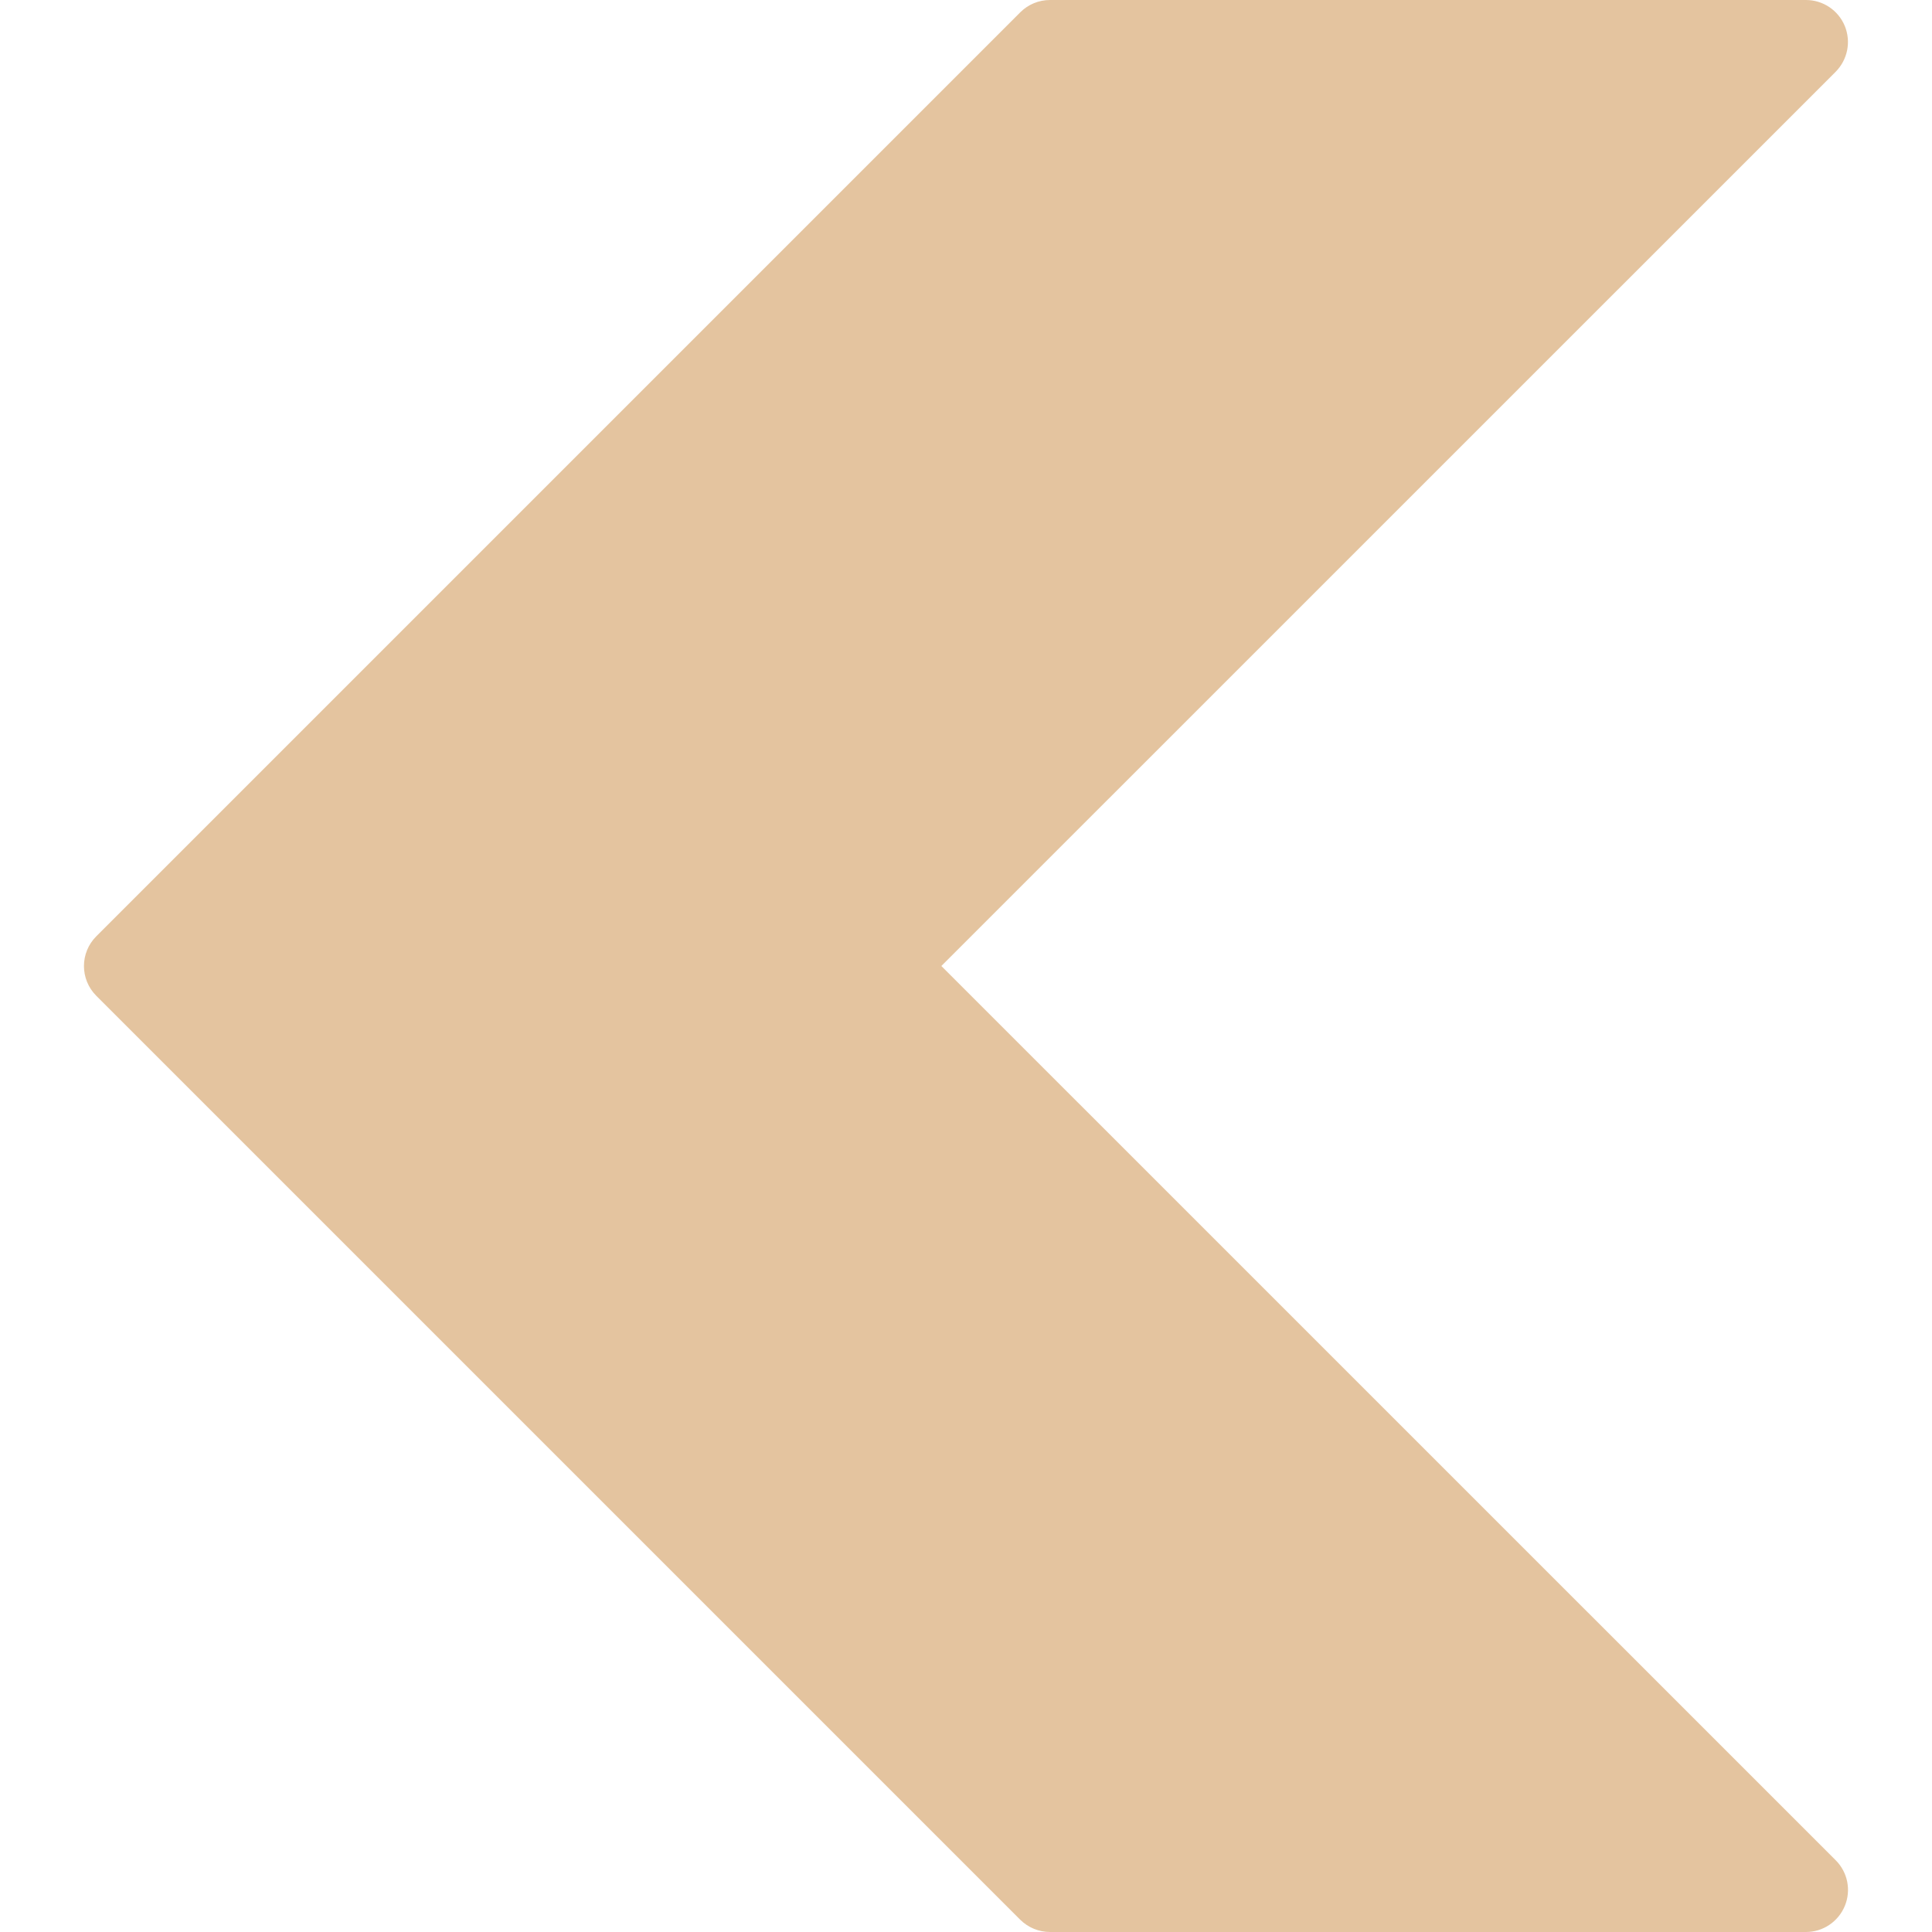 <?xml version="1.0" encoding="UTF-8"?> <svg xmlns="http://www.w3.org/2000/svg" width="151" height="151" viewBox="0 0 151 151" fill="none"> <path d="M7.528 73.176L79.745 0.959C80.356 0.348 81.189 0 82.063 0H141.15C142.476 0 143.677 0.801 144.183 2.029C144.688 3.256 144.406 4.661 143.474 5.607L73.574 75.5L143.474 145.393C144.413 146.332 144.695 147.743 144.183 148.971C143.671 150.199 142.476 151 141.15 151H82.063C81.189 151 80.356 150.652 79.739 150.041L7.521 77.824C6.241 76.537 6.241 74.463 7.528 73.176Z" fill="#E4C49F"></path> </svg> 